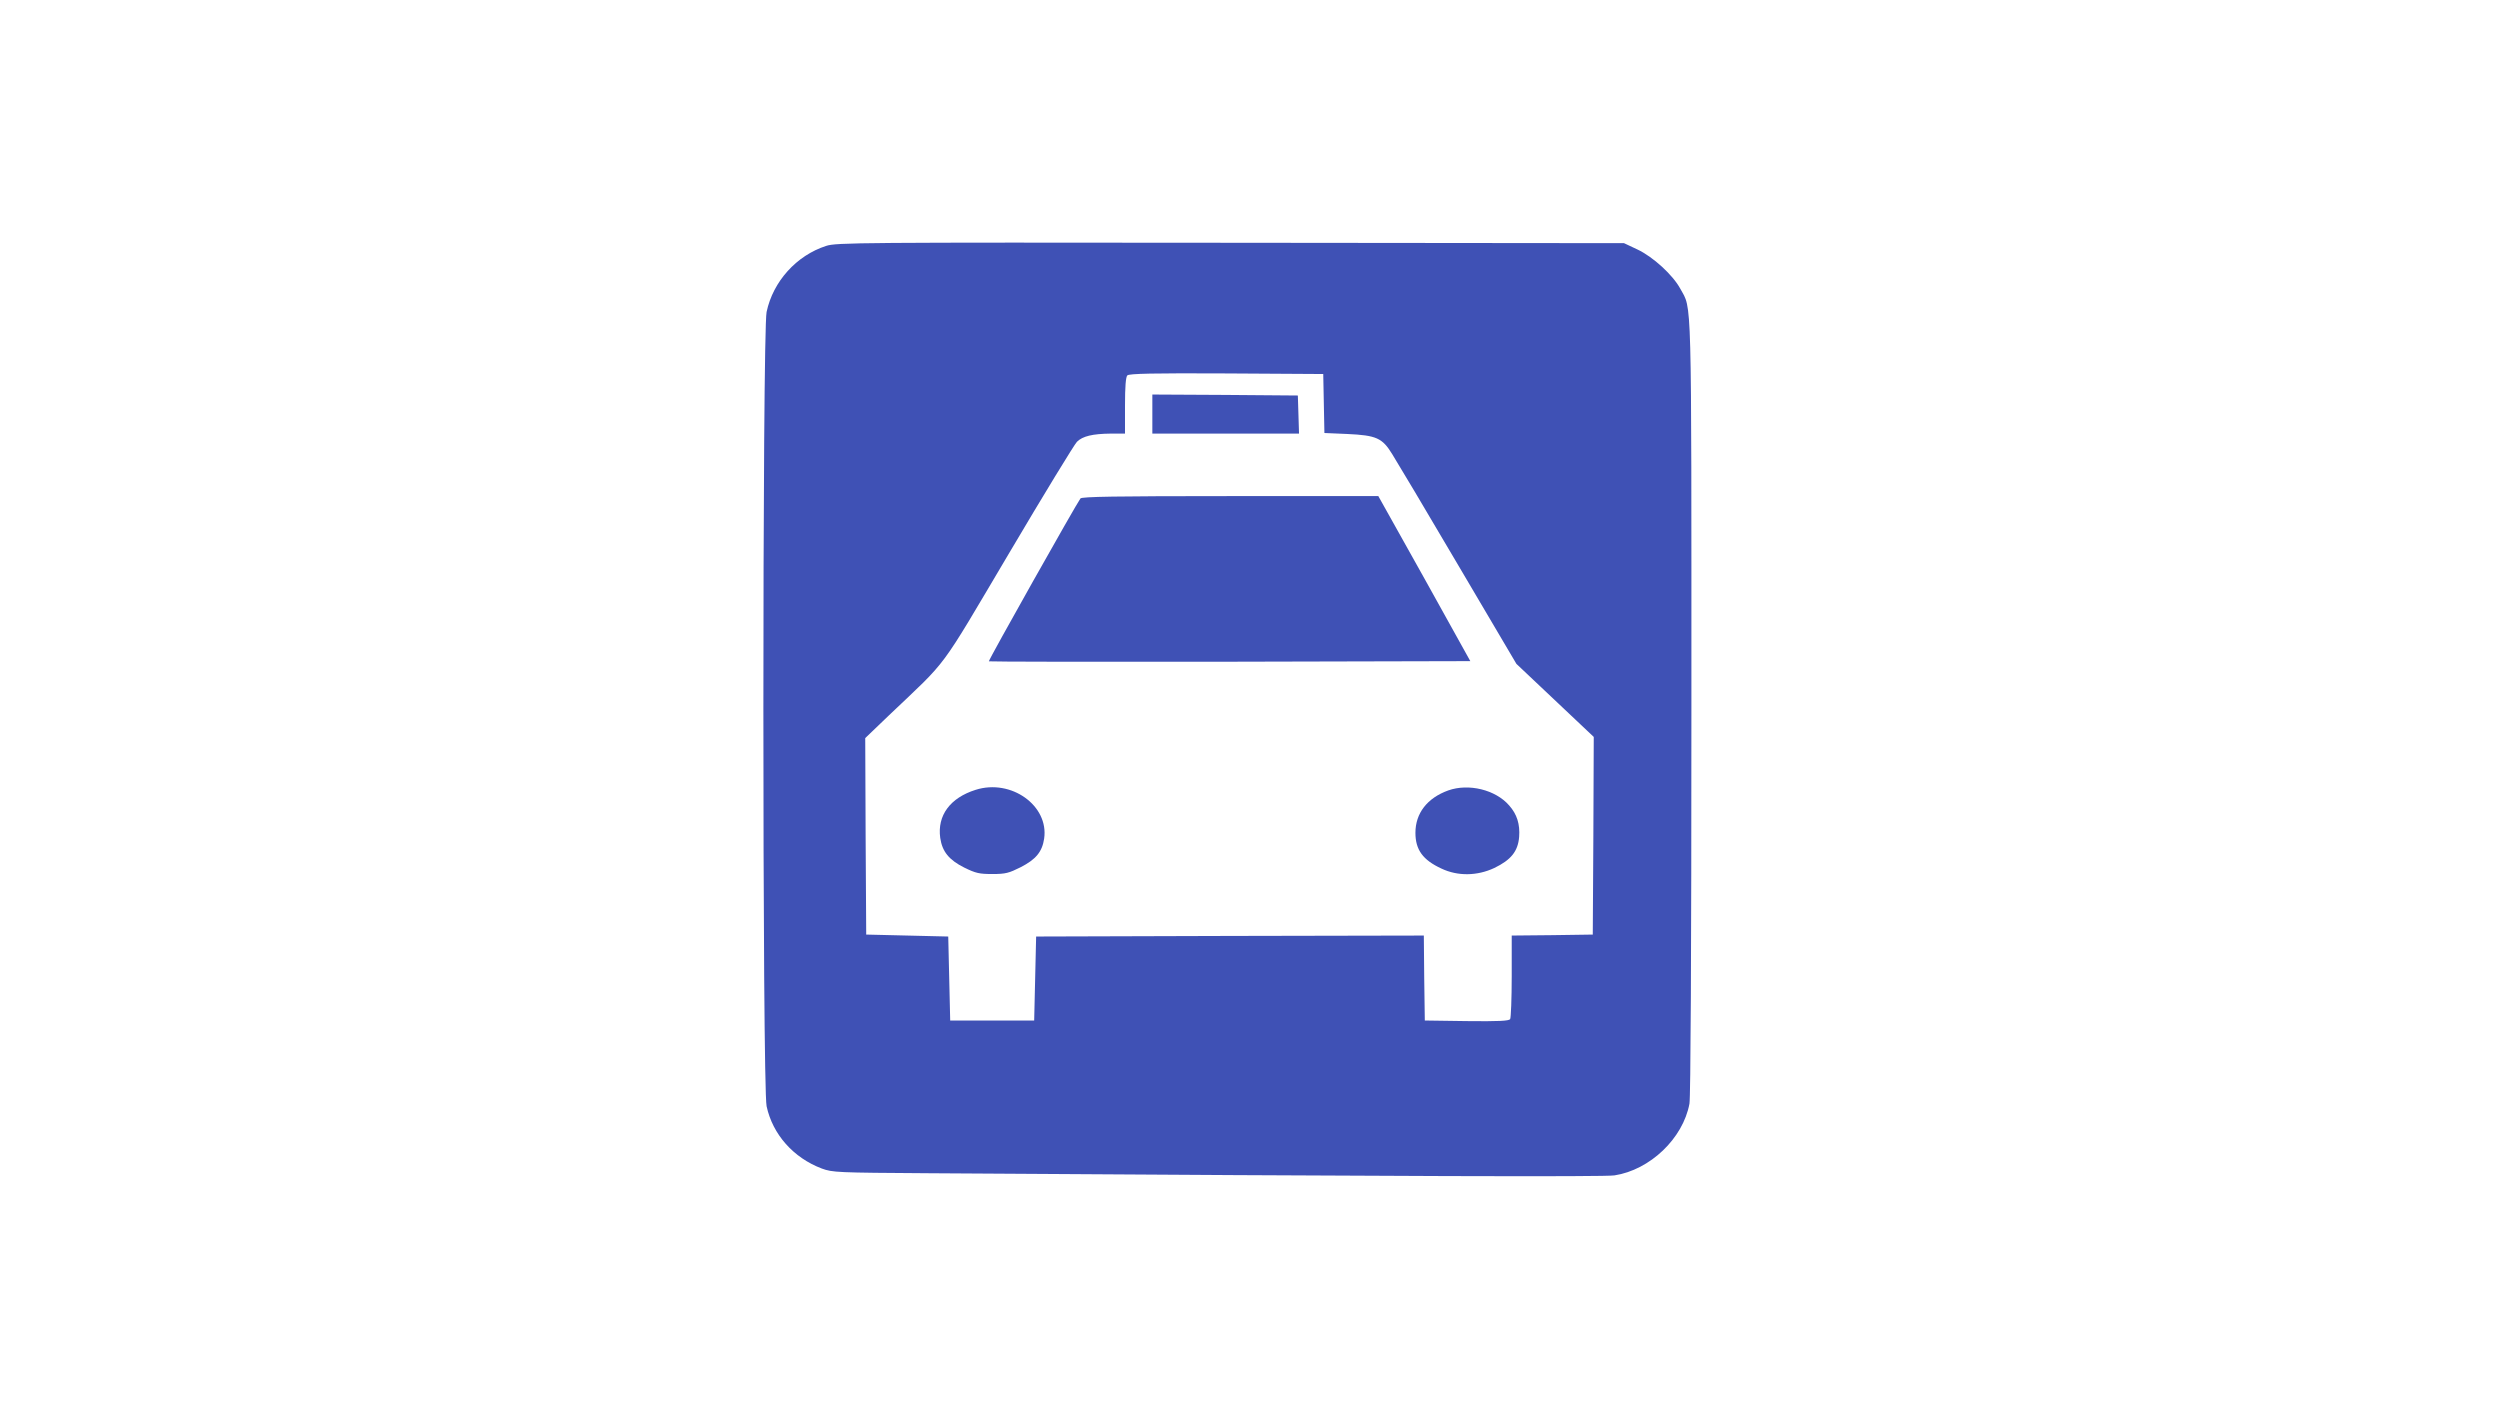 <?xml version="1.0" standalone="no"?>
<!DOCTYPE svg PUBLIC "-//W3C//DTD SVG 20010904//EN"
 "http://www.w3.org/TR/2001/REC-SVG-20010904/DTD/svg10.dtd">
<svg version="1.0" xmlns="http://www.w3.org/2000/svg"
 width="1280pt" height="720pt" viewBox="0 0 1280 720"
 preserveAspectRatio="xMidYMid meet">
<g transform="translate(0,720) scale(0.1,-0.1)"
fill="#3f51b5" stroke="none">
<path d="M4230 5941 c-152 -49 -272 -182 -305 -338 -22 -103 -22 -3964 0
-4067 31 -144 137 -264 283 -319 55 -20 75 -21 552 -24 2429 -16 3455 -19
3506 -11 182 28 351 189 384 367 6 35 10 748 10 2030 0 2161 3 2032 -57 2143
-38 70 -139 163 -220 201 l-68 32 -2015 2 c-1905 2 -2018 1 -2070 -16z m2548
-807 l3 -151 117 -5 c149 -7 179 -20 230 -103 21 -33 173 -288 337 -567 l299
-507 198 -187 198 -187 -2 -506 -3 -506 -207 -3 -208 -2 0 -208 c0 -114 -4
-213 -8 -220 -7 -9 -58 -12 -223 -10 l-214 3 -3 218 -2 217 -993 -2 -992 -3
-5 -215 -5 -215 -215 0 -215 0 -5 215 -5 215 -210 5 -210 5 -3 503 -2 503 122
117 c310 295 249 213 613 827 179 303 336 560 349 573 29 29 80 41 174 42 l72
0 0 143 c0 98 4 147 12 155 9 9 131 12 508 10 l495 -3 3 -151z"/>
<path d="M5900 5080 l0 -100 375 0 376 0 -3 98 -3 97 -372 3 -373 2 0 -100z"/>
<path d="M5532 4648 c-19 -24 -473 -830 -469 -834 2 -2 558 -3 1234 -2 l1231
3 -235 423 -236 422 -757 0 c-594 0 -760 -3 -768 -12z"/>
<path d="M4995 3156 c-130 -41 -197 -131 -181 -246 10 -70 45 -113 123 -152
59 -29 77 -33 144 -33 68 0 85 5 145 35 78 40 110 79 120 146 25 169 -169 308
-351 250z"/>
<path d="M7415 3153 c-108 -39 -168 -117 -168 -217 0 -87 38 -139 133 -183 84
-40 184 -38 271 3 85 41 121 85 127 159 5 65 -11 116 -51 161 -70 81 -208 114
-312 77z"/>
</g>
</svg>
